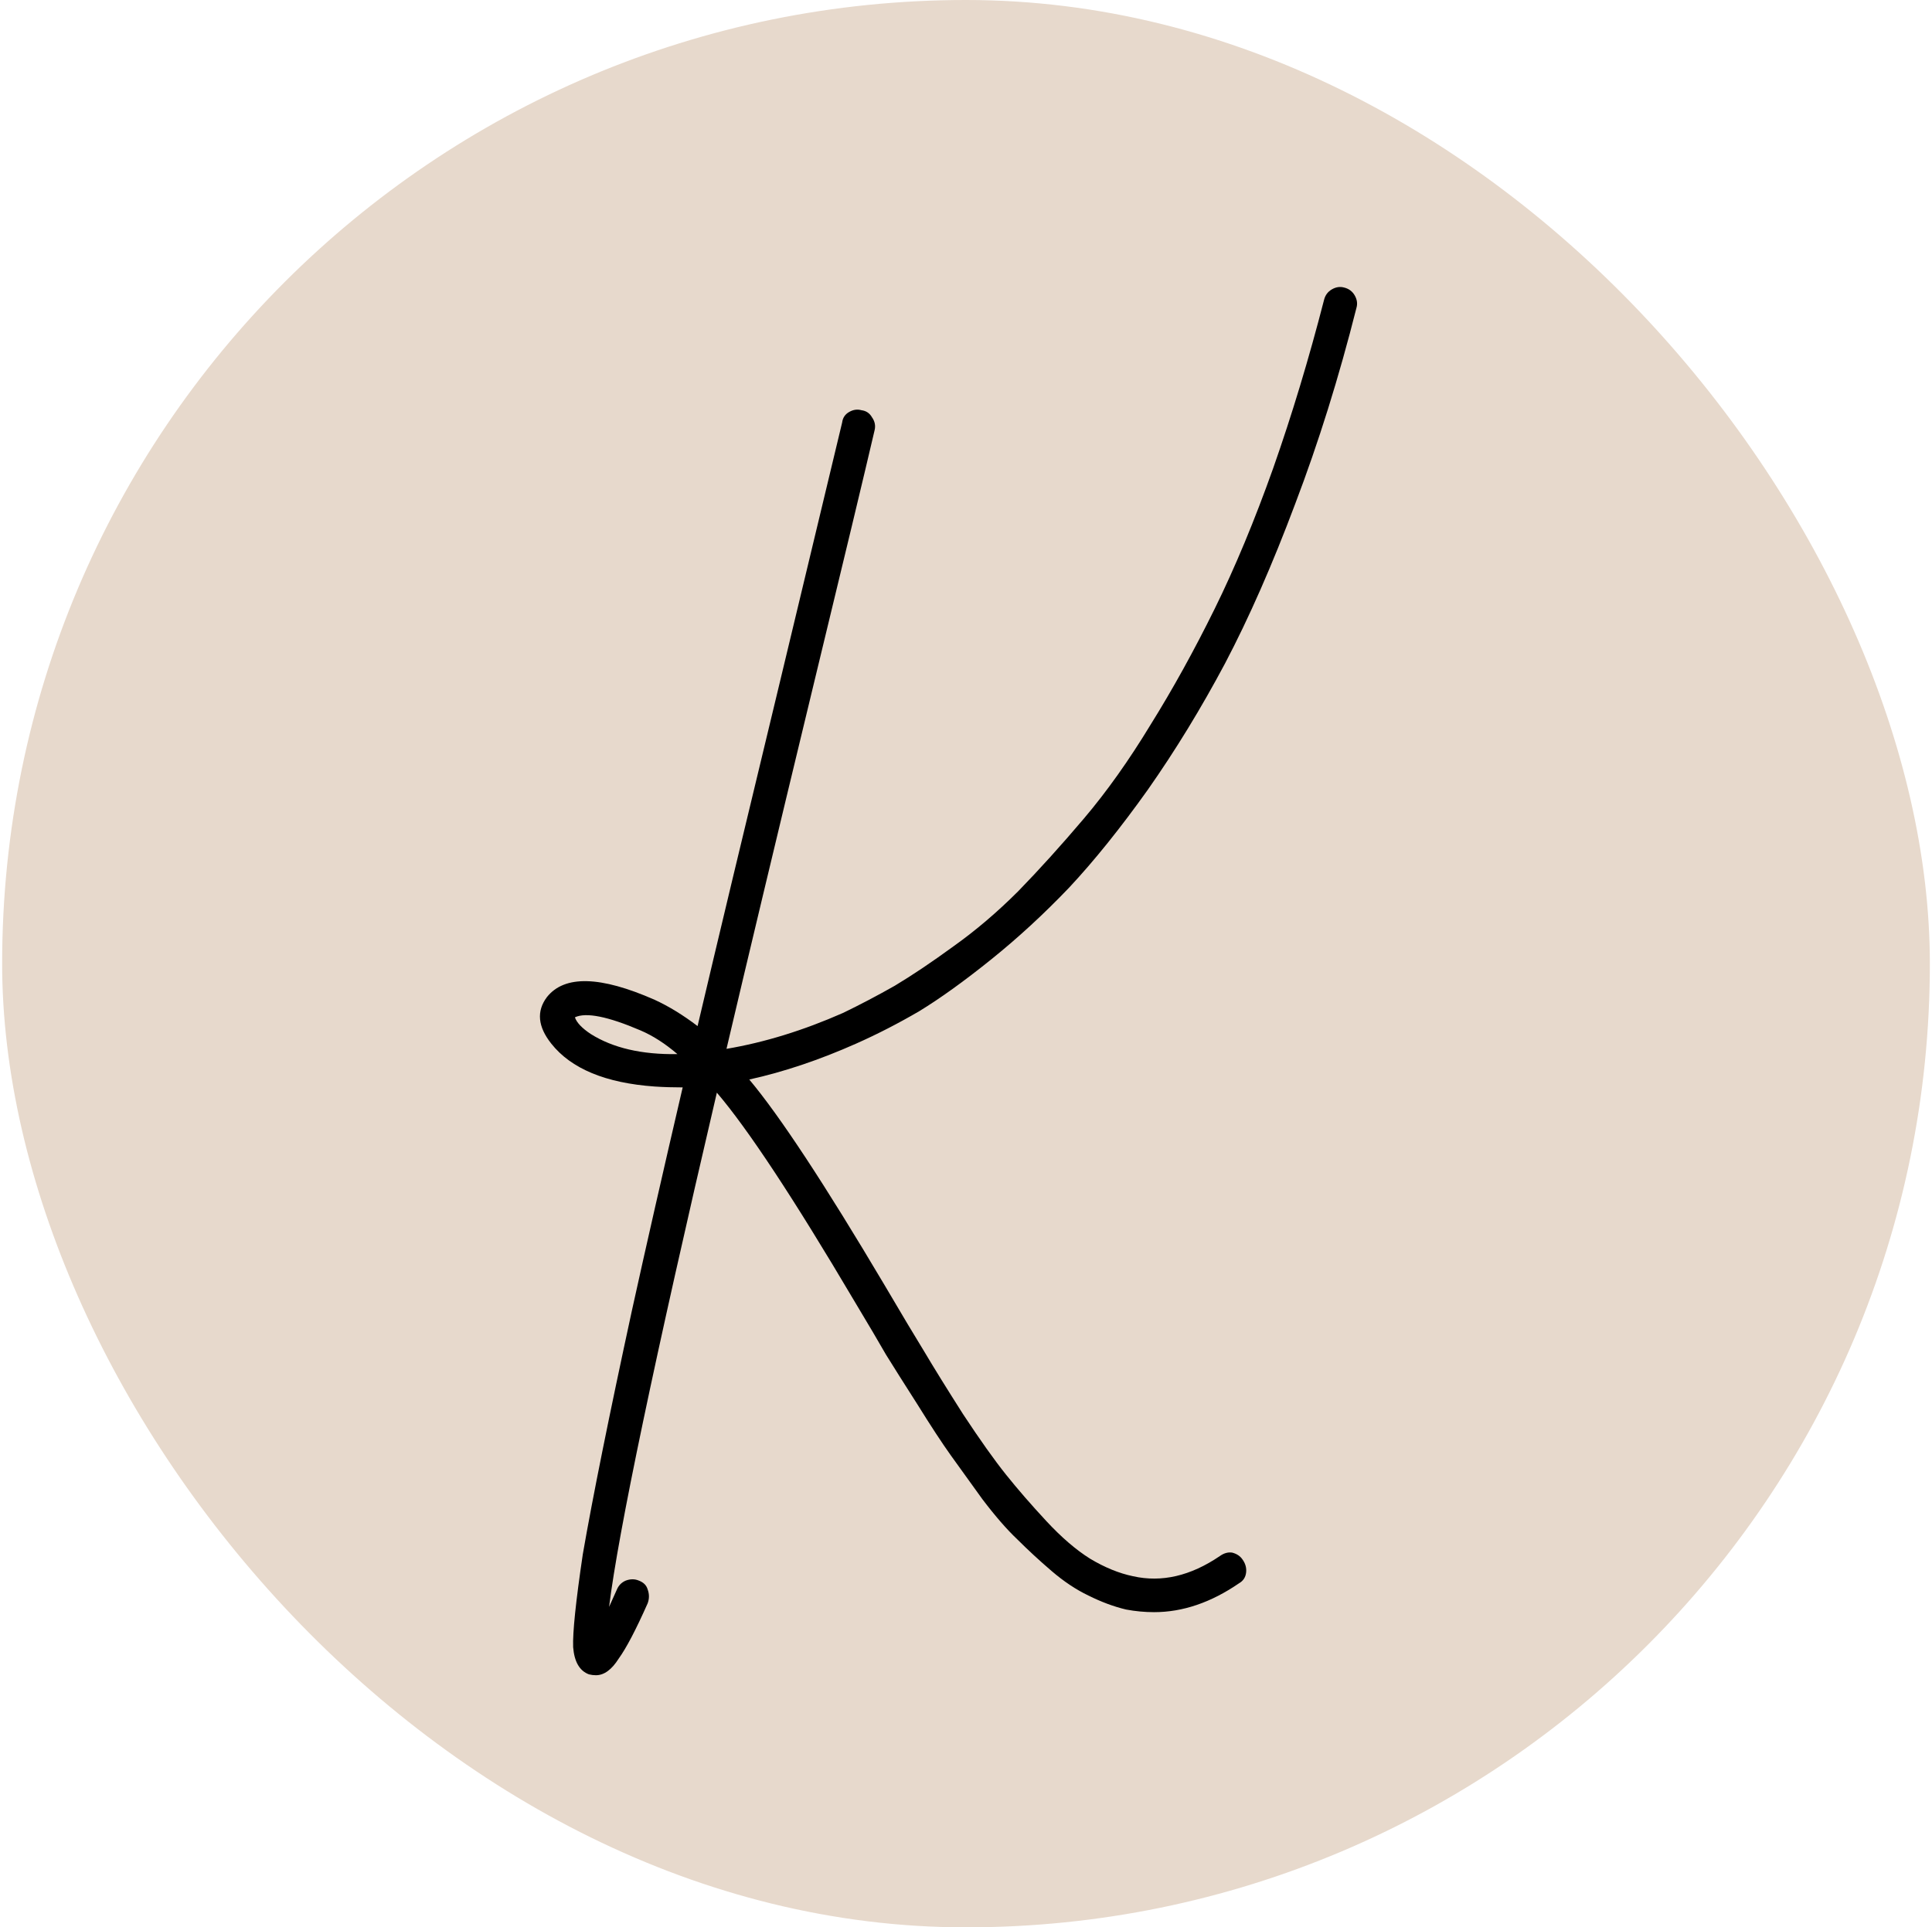<svg xmlns="http://www.w3.org/2000/svg" fill="none" viewBox="0 0 451 450" height="450" width="451">
<rect fill="#E7D9CC" rx="225" height="450" width="450" x="0.5"></rect>
<path fill="black" d="M316.654 71.846C312.564 88.073 307.791 103.345 302.337 117.663C297.019 131.844 291.564 144.253 285.973 154.889C280.383 165.389 274.383 175.207 267.974 184.343C261.565 193.343 255.429 200.979 249.565 207.252C243.702 213.388 237.634 218.979 231.361 224.024C225.088 229.069 219.498 233.092 214.589 236.092C209.68 238.956 204.771 241.478 199.862 243.66C191.271 247.478 182.953 250.273 174.908 252.046C181.998 260.5 192.498 276.455 206.407 299.909C210.498 306.863 213.634 312.113 215.816 315.658C217.998 319.34 220.998 324.181 224.816 330.181C228.77 336.181 232.111 340.885 234.838 344.294C237.565 347.703 240.702 351.317 244.247 355.135C247.792 358.953 251.201 361.884 254.474 363.93C257.883 365.975 261.224 367.339 264.497 368.021C271.178 369.521 277.928 367.953 284.746 363.316C285.701 362.634 286.655 362.362 287.61 362.498C288.701 362.771 289.519 363.316 290.064 364.134C290.746 365.089 291.019 366.112 290.882 367.203C290.746 368.293 290.2 369.112 289.246 369.657C282.701 374.157 276.087 376.407 269.406 376.407C267.224 376.407 265.042 376.202 262.86 375.793C259.997 375.111 257.065 374.021 254.065 372.521C251.201 371.157 248.338 369.248 245.474 366.793C242.611 364.339 239.952 361.884 237.497 359.43C235.043 357.112 232.315 353.976 229.316 350.021C226.452 346.067 223.997 342.658 221.952 339.794C219.907 336.931 217.316 332.976 214.18 327.931C211.043 323.022 208.589 319.135 206.816 316.272C205.18 313.408 202.725 309.249 199.453 303.795C185.271 279.795 174.567 263.569 167.34 255.114C152.749 317.567 144.363 357.589 142.181 375.18C142.727 373.952 143.34 372.589 144.022 371.089C144.431 370.134 145.113 369.452 146.067 369.043C147.158 368.634 148.181 368.634 149.136 369.043C150.226 369.452 150.908 370.134 151.181 371.089C151.59 372.18 151.59 373.271 151.181 374.361C148.454 380.498 146.204 384.793 144.431 387.248C142.795 389.838 141.022 391.134 139.113 391.134C138.568 391.134 138.022 391.066 137.477 390.929C135.295 390.111 134.068 387.998 133.795 384.589C133.659 381.179 134.409 373.952 136.045 362.907C138.363 349.544 142.181 330.59 147.499 306.045C150.772 291.182 154.726 273.796 159.363 253.887C157.044 253.887 154.863 253.819 152.817 253.682C141.363 252.864 133.318 249.523 128.682 243.66C125.545 239.706 125.204 236.092 127.659 232.819C131.75 227.638 140.136 227.842 152.817 233.433C156.09 234.933 159.431 236.978 162.84 239.569C167.203 221.024 173.612 194.229 182.067 159.185C189.294 129.049 194.135 108.868 196.589 98.641C196.725 97.55 197.271 96.732 198.225 96.186C199.18 95.641 200.134 95.504 201.089 95.777C202.18 95.913 202.998 96.459 203.543 97.413C204.225 98.368 204.43 99.391 204.157 100.481C201.839 110.436 196.998 130.617 189.635 161.026C181.044 196.616 174.362 224.57 169.59 244.887C178.453 243.387 187.521 240.592 196.794 236.501C200.748 234.592 204.771 232.478 208.861 230.16C212.952 227.706 217.52 224.638 222.566 220.956C227.747 217.274 232.793 212.979 237.702 208.07C242.611 203.025 247.724 197.366 253.042 191.093C258.36 184.82 263.542 177.525 268.587 169.207C273.769 160.889 278.746 151.889 283.519 142.208C288.291 132.526 292.86 121.549 297.223 109.277C301.587 96.868 305.541 83.777 309.086 70.005C309.359 68.914 309.973 68.096 310.927 67.55C311.882 67.005 312.836 66.869 313.791 67.141C314.882 67.414 315.7 68.028 316.245 68.982C316.791 69.937 316.927 70.891 316.654 71.846ZM137.886 241.41C143.068 244.683 149.817 246.251 158.135 246.114C155.272 243.66 152.408 241.819 149.545 240.592C141.908 237.319 136.795 236.297 134.204 237.524C134.613 238.751 135.84 240.046 137.886 241.41Z"></path>
</svg>
